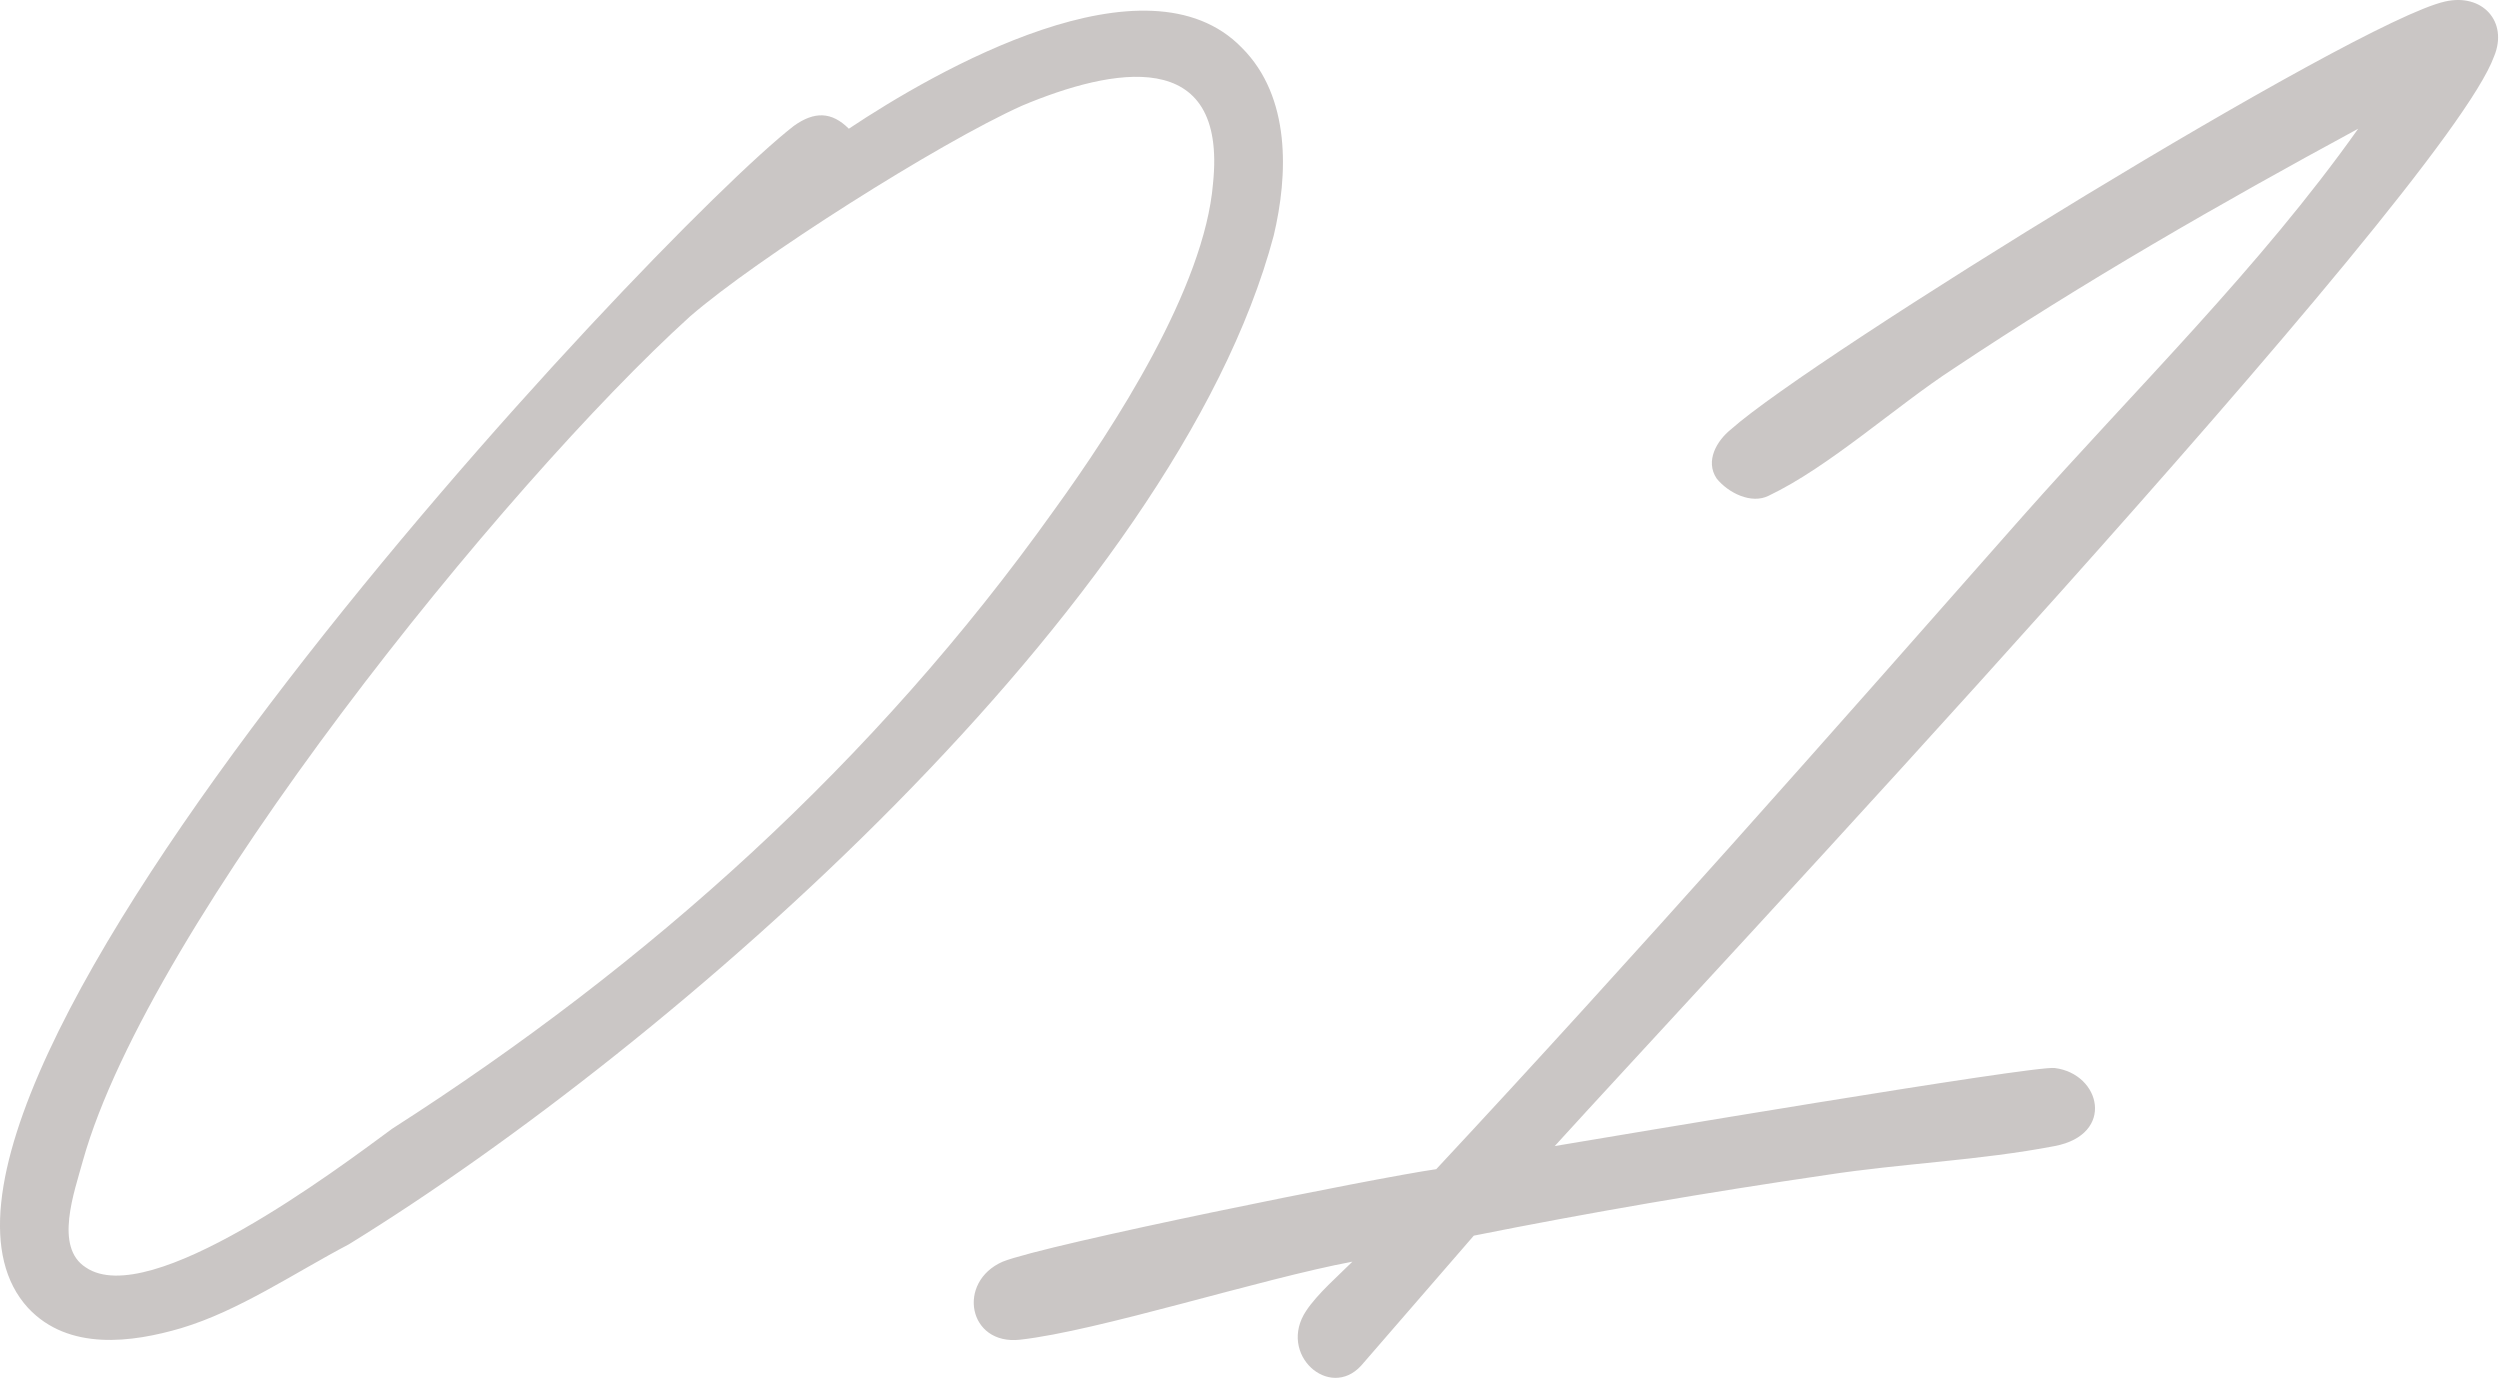 <svg width="173" height="96" fill="none" xmlns="http://www.w3.org/2000/svg"><path opacity=".3" d="M163.188 8.907c-9.6 5.2-19 10.6-28 16.6-4 2.6-8.6 6.8-12.8 8.8-1.2.6-2.8-.2-3.6-1.2-.8-1.2 0-2.6 1-3.4 5.6-5 43.2-28.2 49.4-29.6 2.6-.6 4.4 1.4 3.4 3.8-3.4 9.4-55.2 64.6-65 75.4 3.6-.6 33.2-5.6 34.6-5.4 3.2.4 4.2 4.6 0 5.4-5.2 1-10.6 1.2-15.8 2-8.2 1.2-16.4 2.6-24.4 4.2l-7.8 9c-2.2 2.4-5.8-.8-3.8-3.8.8-1.2 2.2-2.4 3.2-3.4-6.4 1.2-17.6 4.8-23 5.4-3.6.4-4.4-4-1.2-5.4 3-1.2 25.8-5.8 30-6.4 13.8-14.8 27.2-30 40.6-45.2 7.8-8.8 16.4-17.2 23.2-26.8zm-104.448 0c6-4 20.6-12.4 27.2-5.6 3.4 3.4 3.2 8.8 2.2 13-6.8 25.6-41.6 56-64 69.8-3.8 2-7.6 4.6-11.6 5.8-3.4 1-7.8 1.6-10.6-1.4-13-14.2 43.2-74.2 53-81.8 1.4-1 2.6-1 3.8.2zm25.2 3.8c1-9.6-7-8-13.2-5.4-5.8 2.6-18.4 10.6-23 14.6-12.8 11.6-37.4 42-42 58.4-.6 2.2-2 6 .2 7.4 4.4 3 17.4-6.8 21.2-9.6 17.8-11.4 33.4-25.4 45.8-42.8 4.2-5.8 10.4-15.4 11-22.6z" fill="#4F413E"/></svg>